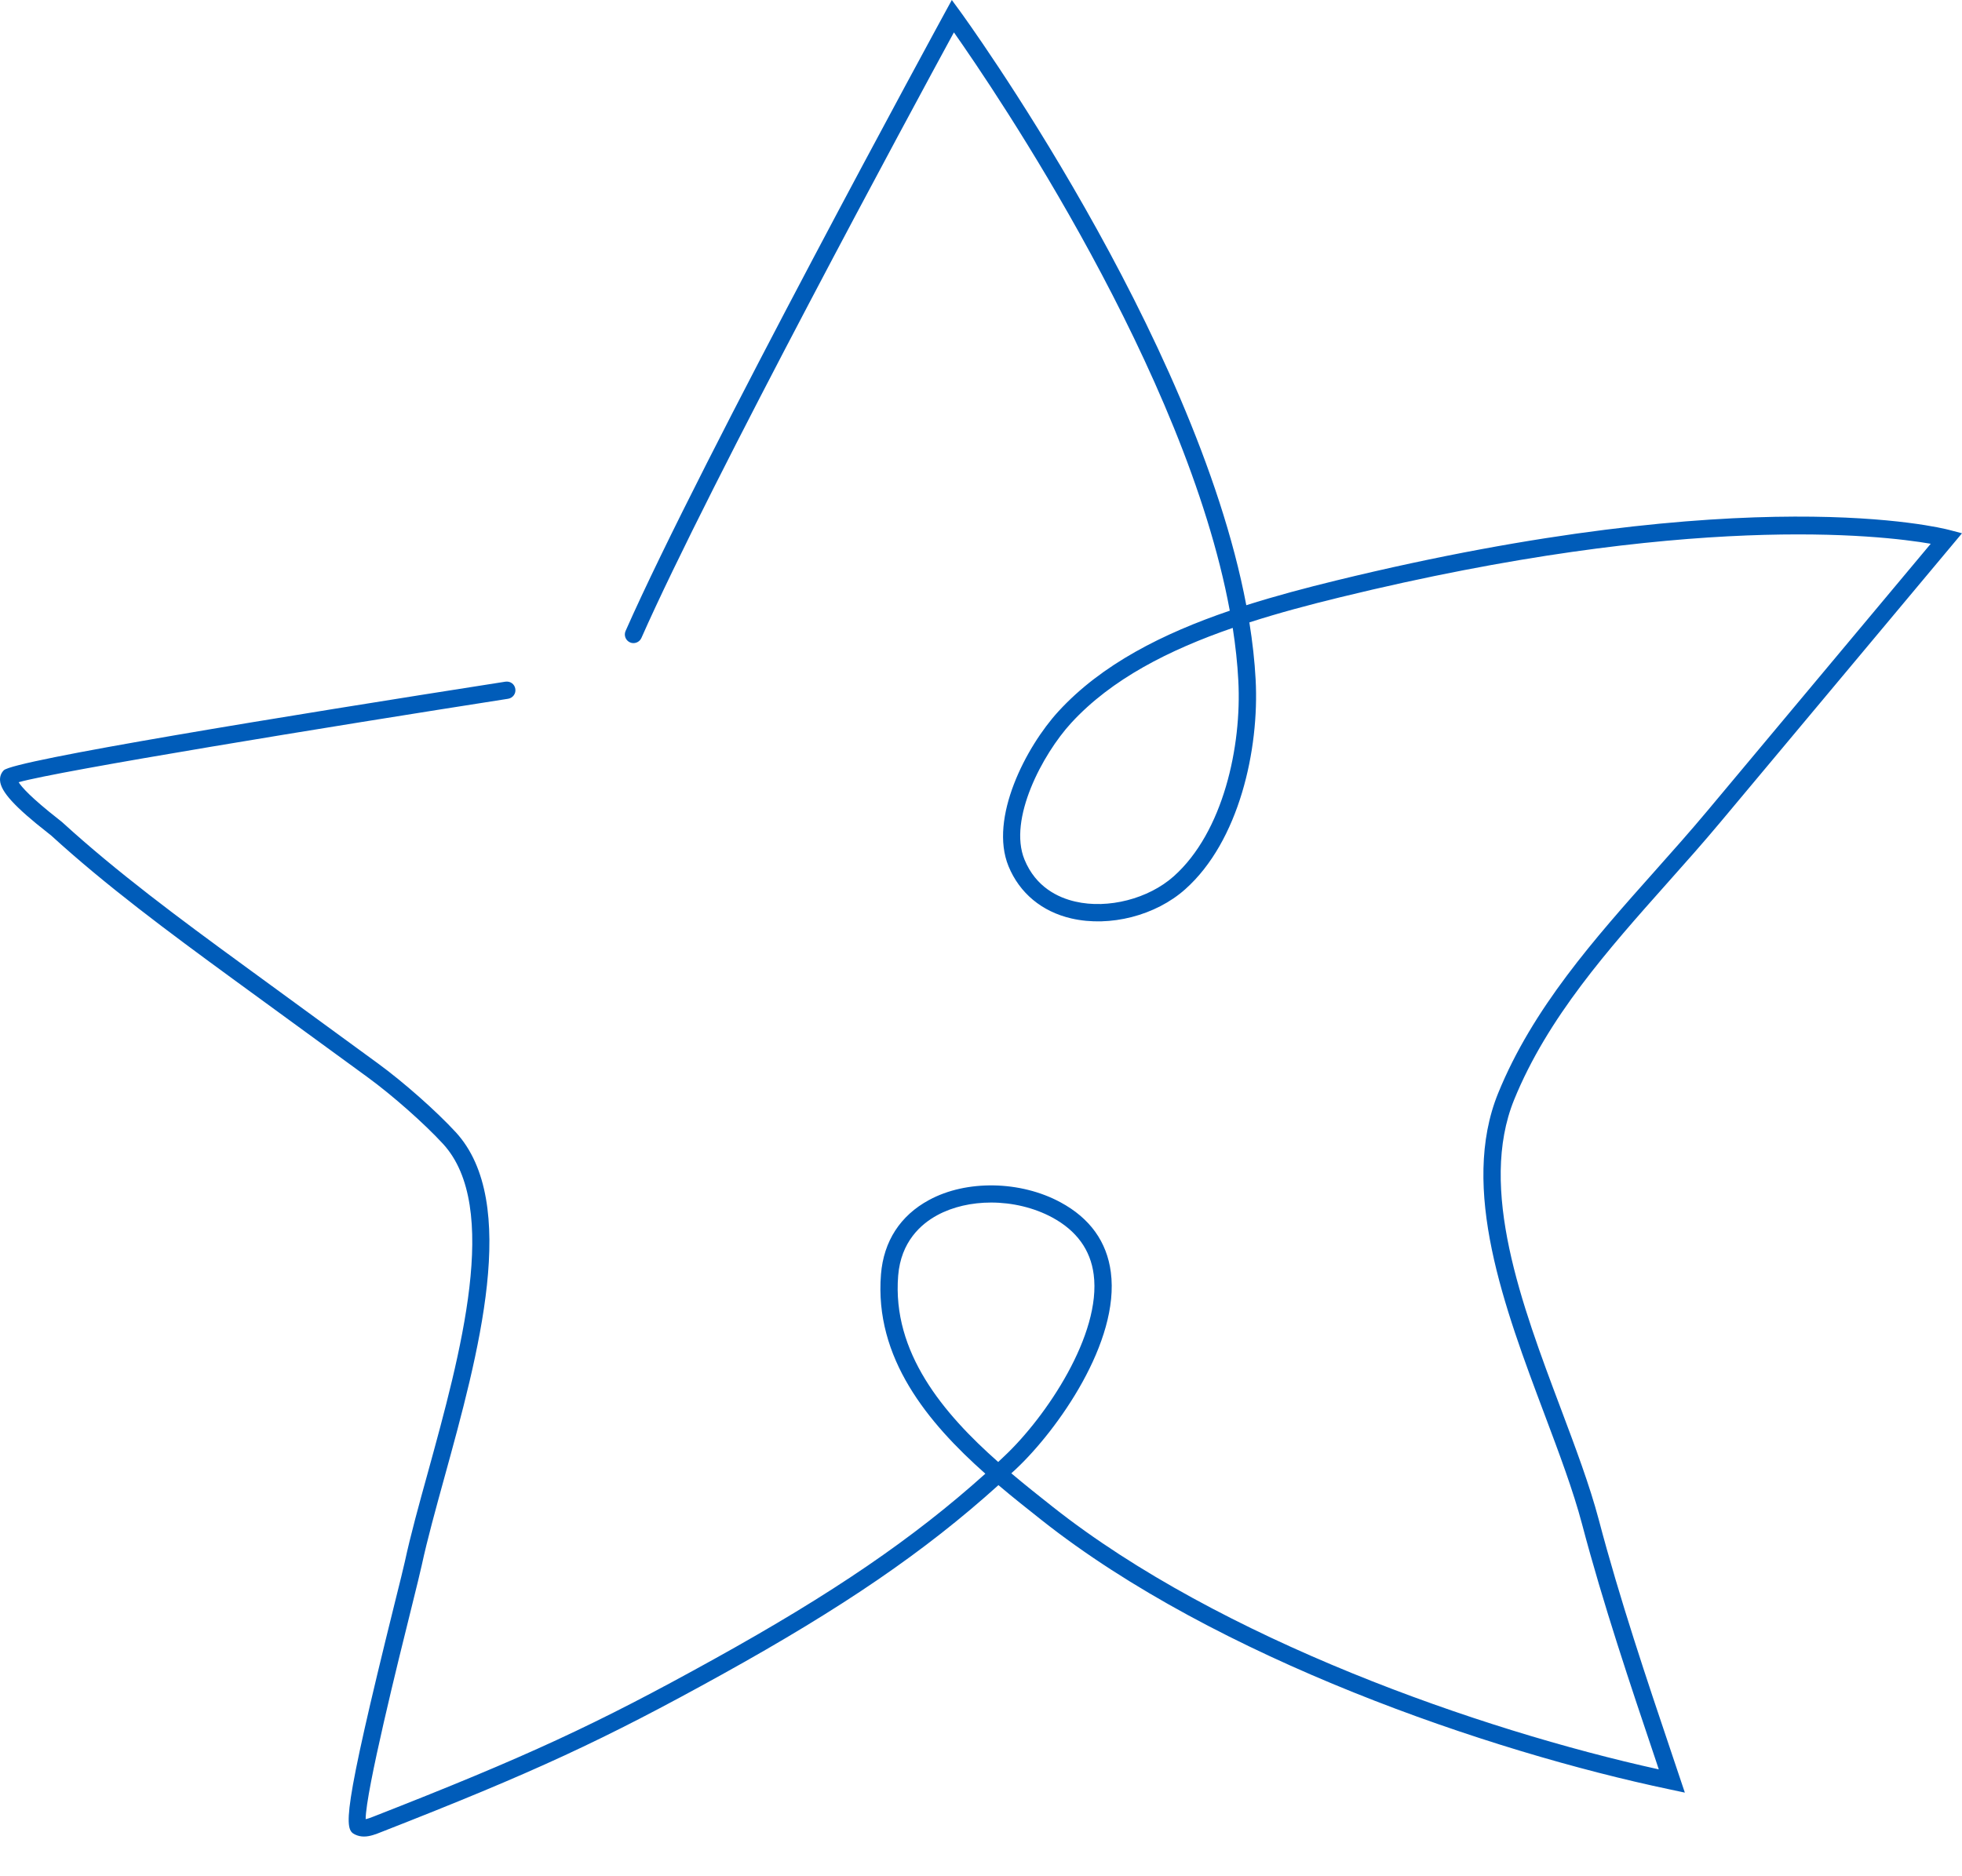 <?xml version="1.0" encoding="UTF-8"?>
<svg xmlns="http://www.w3.org/2000/svg" width="46" height="44" viewBox="0 0 46 44" fill="none">
  <path d="M8.534 43.069C8.462 43.069 8.391 43.055 8.32 43.02C8.072 42.898 8.008 42.617 9.252 37.604C9.371 37.125 9.462 36.762 9.494 36.613C9.625 36.005 9.821 35.292 10.03 34.538C10.794 31.76 11.746 28.303 10.386 26.824C9.946 26.346 9.205 25.691 8.621 25.264L5.463 22.96C3.946 21.852 2.477 20.761 1.197 19.591L1.126 19.535C0.342 18.921 0.017 18.563 0.001 18.303C-0.005 18.211 0.027 18.126 0.089 18.064C0.325 17.829 6.615 16.805 11.85 15.986C11.968 15.97 12.065 16.045 12.082 16.155C12.1 16.266 12.024 16.369 11.913 16.387C7.692 17.046 1.368 18.079 0.437 18.344C0.506 18.455 0.721 18.702 1.377 19.216C1.427 19.256 1.461 19.282 1.471 19.293C2.737 20.448 4.194 21.531 5.703 22.632L8.86 24.938C9.463 25.378 10.229 26.056 10.684 26.55C12.197 28.194 11.212 31.772 10.42 34.646C10.214 35.394 10.019 36.101 9.89 36.698C9.858 36.849 9.767 37.216 9.647 37.702C9.346 38.91 8.575 42.017 8.573 42.661C8.628 42.651 8.698 42.624 8.761 42.599C12.338 41.199 13.971 40.444 16.736 38.911C19.518 37.37 21.409 36.081 23.102 34.56C21.754 33.364 20.496 31.848 20.655 29.883C20.718 29.11 21.106 28.507 21.781 28.142C22.657 27.665 23.925 27.687 24.865 28.196C25.554 28.568 25.951 29.12 26.044 29.835C26.258 31.468 24.799 33.527 23.829 34.442C23.789 34.478 23.75 34.515 23.711 34.551C24.041 34.83 24.37 35.09 24.677 35.333C28.604 38.44 34.701 40.57 38.891 41.494L38.829 41.307C38.218 39.493 37.587 37.617 37.092 35.743C36.885 34.958 36.556 34.084 36.209 33.16C35.276 30.679 34.218 27.866 35.125 25.636C35.935 23.645 37.386 22.014 38.79 20.437C39.214 19.961 39.635 19.488 40.036 19.008L45.267 12.752C44.074 12.546 39.566 12.02 31.424 14.006C30.706 14.181 29.987 14.372 29.292 14.596C29.365 15.052 29.416 15.5 29.439 15.938C29.527 17.575 29.051 19.73 27.788 20.854C27.096 21.471 26.024 21.747 25.12 21.539C24.429 21.38 23.904 20.945 23.645 20.314C23.185 19.191 24.053 17.514 24.816 16.682C25.831 15.576 27.265 14.856 28.833 14.321C27.797 8.712 23.336 2.14 22.365 0.759C21.439 2.463 16.634 11.346 15.038 14.961C14.993 15.063 14.871 15.11 14.771 15.065C14.668 15.019 14.622 14.9 14.667 14.797C16.433 10.795 22.106 0.385 22.163 0.28L22.316 0L22.505 0.258C22.565 0.339 28.017 7.834 29.22 14.193C29.91 13.974 30.619 13.786 31.327 13.613C41.014 11.25 45.505 12.377 45.691 12.425L46 12.506L40.346 19.268C39.943 19.751 39.519 20.228 39.092 20.707C37.712 22.258 36.284 23.863 35.5 25.789C34.653 27.872 35.681 30.606 36.588 33.017C36.939 33.952 37.271 34.834 37.484 35.639C37.975 37.501 38.604 39.37 39.213 41.178L39.502 42.039L39.155 41.965C34.917 41.076 28.517 38.889 24.425 35.651C24.102 35.395 23.755 35.122 23.409 34.828C21.684 36.385 19.762 37.698 16.932 39.266C14.148 40.809 12.506 41.568 8.943 42.962C8.815 43.013 8.676 43.069 8.534 43.069ZM23.236 28.201C22.782 28.201 22.338 28.3 21.974 28.498C21.592 28.705 21.123 29.119 21.058 29.915C20.913 31.715 22.114 33.146 23.403 34.285C23.452 34.239 23.501 34.193 23.55 34.146C24.53 33.224 25.826 31.292 25.642 29.888C25.567 29.309 25.24 28.86 24.672 28.552C24.241 28.319 23.731 28.201 23.236 28.201ZM28.902 14.725C27.413 15.239 26.061 15.923 25.114 16.955C24.443 17.687 23.631 19.212 24.02 20.159C24.286 20.808 24.814 21.052 25.21 21.143C25.98 21.322 26.928 21.077 27.518 20.551C28.68 19.516 29.116 17.499 29.033 15.96C29.012 15.556 28.967 15.144 28.902 14.725Z" fill="#005CB9"></path>
</svg>
